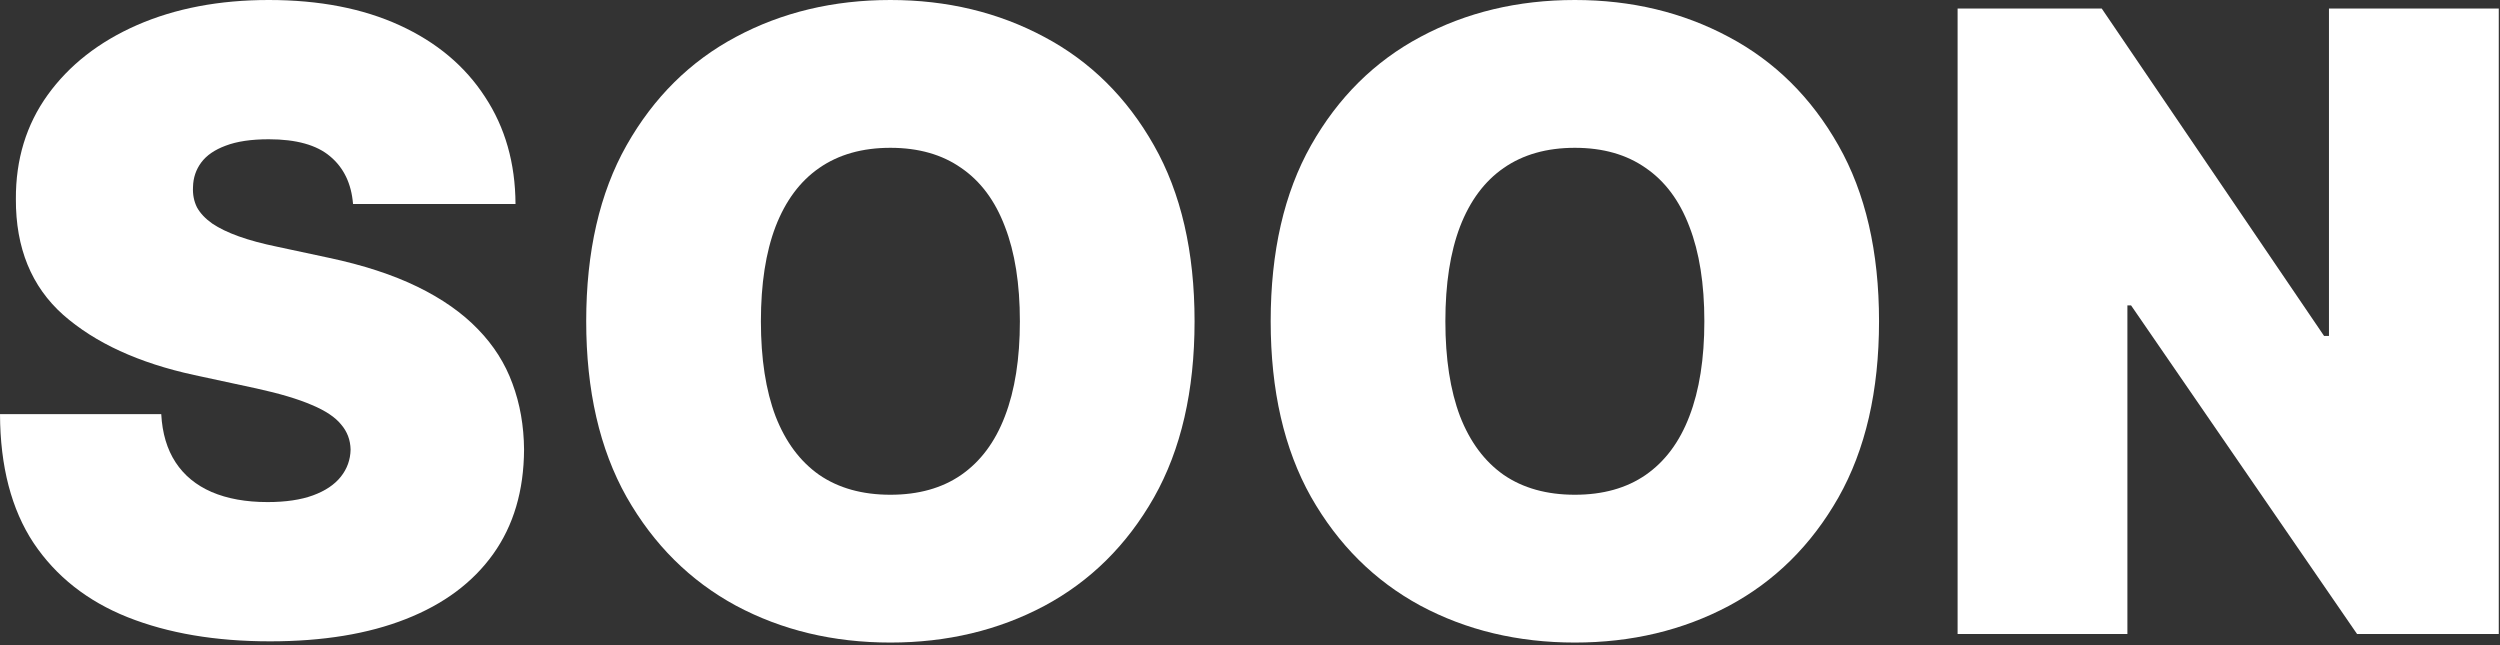 <svg width="500" height="129" viewBox="0 0 500 129" fill="none" xmlns="http://www.w3.org/2000/svg">
<rect x="0" y="0" width="500" height="129" fill="#333333" stroke="none"/>
<path d="M499.753 1.71V126.801H471.412L426.213 61.08H425.48V126.801H391.52V1.71H420.349L464.815 67.188H465.793V1.71H499.753Z" fill="white"/>
<path d="M375.807 64.256C375.807 78.182 373.099 89.93 367.684 99.499C362.268 109.027 354.959 116.255 345.756 121.182C336.553 126.068 326.292 128.511 314.972 128.511C303.57 128.511 293.268 126.048 284.066 121.121C274.904 116.153 267.615 108.905 262.199 99.376C256.824 89.807 254.137 78.1 254.137 64.256C254.137 50.33 256.824 38.602 262.199 29.074C267.615 19.505 274.904 12.277 284.066 7.391C293.268 2.464 303.57 0 314.972 0C326.292 0 336.553 2.464 345.756 7.391C354.959 12.277 362.268 19.505 367.684 29.074C373.099 38.602 375.807 50.33 375.807 64.256ZM340.87 64.256C340.87 56.763 339.872 50.452 337.877 45.321C335.922 40.15 333.011 36.24 329.142 33.594C325.315 30.906 320.591 29.562 314.972 29.562C309.353 29.562 304.609 30.906 300.74 33.594C296.913 36.24 294.001 40.15 292.006 45.321C290.051 50.452 289.074 56.763 289.074 64.256C289.074 71.748 290.051 78.08 292.006 83.251C294.001 88.382 296.913 92.291 300.74 94.979C304.609 97.626 309.353 98.949 314.972 98.949C320.591 98.949 325.315 97.626 329.142 94.979C333.011 92.291 335.922 88.382 337.877 83.251C339.872 78.08 340.87 71.748 340.87 64.256Z" fill="white"/>
<path d="M238.913 64.256C238.913 78.182 236.205 89.93 230.789 99.499C225.373 109.027 218.064 116.255 208.862 121.182C199.659 126.068 189.397 128.511 178.077 128.511C166.676 128.511 156.374 126.048 147.171 121.121C138.009 116.153 130.72 108.905 125.305 99.376C119.93 89.807 117.242 78.1 117.242 64.256C117.242 50.33 119.93 38.602 125.305 29.074C130.72 19.505 138.009 12.277 147.171 7.391C156.374 2.464 166.676 0 178.077 0C189.397 0 199.659 2.464 208.862 7.391C218.064 12.277 225.373 19.505 230.789 29.074C236.205 38.602 238.913 50.33 238.913 64.256ZM203.975 64.256C203.975 56.763 202.978 50.452 200.982 45.321C199.028 40.15 196.116 36.24 192.248 33.594C188.42 30.906 183.697 29.562 178.077 29.562C172.458 29.562 167.714 30.906 163.846 33.594C160.018 36.24 157.107 40.15 155.112 45.321C153.157 50.452 152.18 56.763 152.18 64.256C152.18 71.748 153.157 78.08 155.112 83.251C157.107 88.382 160.018 92.291 163.846 94.979C167.714 97.626 172.458 98.949 178.077 98.949C183.697 98.949 188.42 97.626 192.248 94.979C196.116 92.291 199.028 88.382 200.982 83.251C202.978 78.08 203.975 71.748 203.975 64.256Z" fill="white"/>
<path d="M70.608 40.801C70.282 36.729 68.755 33.553 66.027 31.273C63.34 28.992 59.247 27.852 53.75 27.852C50.248 27.852 47.377 28.28 45.138 29.135C42.939 29.949 41.31 31.069 40.251 32.494C39.193 33.919 38.643 35.548 38.602 37.381C38.521 38.887 38.785 40.251 39.396 41.473C40.048 42.654 41.066 43.733 42.45 44.71C43.835 45.647 45.606 46.502 47.764 47.276C49.922 48.049 52.488 48.742 55.46 49.352L65.722 51.551C72.644 53.017 78.569 54.951 83.496 57.354C88.423 59.756 92.454 62.586 95.59 65.844C98.725 69.061 101.026 72.685 102.491 76.716C103.998 80.747 104.772 85.145 104.812 89.909C104.772 98.135 102.715 105.098 98.644 110.798C94.572 116.499 88.749 120.836 81.175 123.808C73.642 126.781 64.581 128.267 53.994 128.267C43.122 128.267 33.635 126.659 25.531 123.442C17.469 120.225 11.198 115.277 6.719 108.599C2.28 101.881 0.041 93.289 0 82.824H32.25C32.454 86.651 33.41 89.868 35.121 92.474C36.831 95.081 39.233 97.055 42.328 98.399C45.464 99.743 49.189 100.415 53.506 100.415C57.13 100.415 60.163 99.967 62.606 99.071C65.05 98.175 66.903 96.933 68.165 95.345C69.427 93.757 70.079 91.945 70.119 89.909C70.079 87.995 69.447 86.326 68.226 84.901C67.045 83.435 65.09 82.132 62.362 80.992C59.634 79.811 55.949 78.711 51.307 77.693L38.847 75.006C27.771 72.603 19.037 68.592 12.643 62.973C6.291 57.313 3.135 49.597 3.176 39.824C3.135 31.884 5.253 24.941 9.528 18.996C13.845 13.01 19.81 8.348 27.425 5.009C35.08 1.67 43.855 0 53.75 0C63.849 0 72.583 1.69 79.953 5.07C87.323 8.449 93.004 13.213 96.994 19.362C101.026 25.47 103.062 32.617 103.102 40.801H70.608Z" fill="white"/>
</svg>
